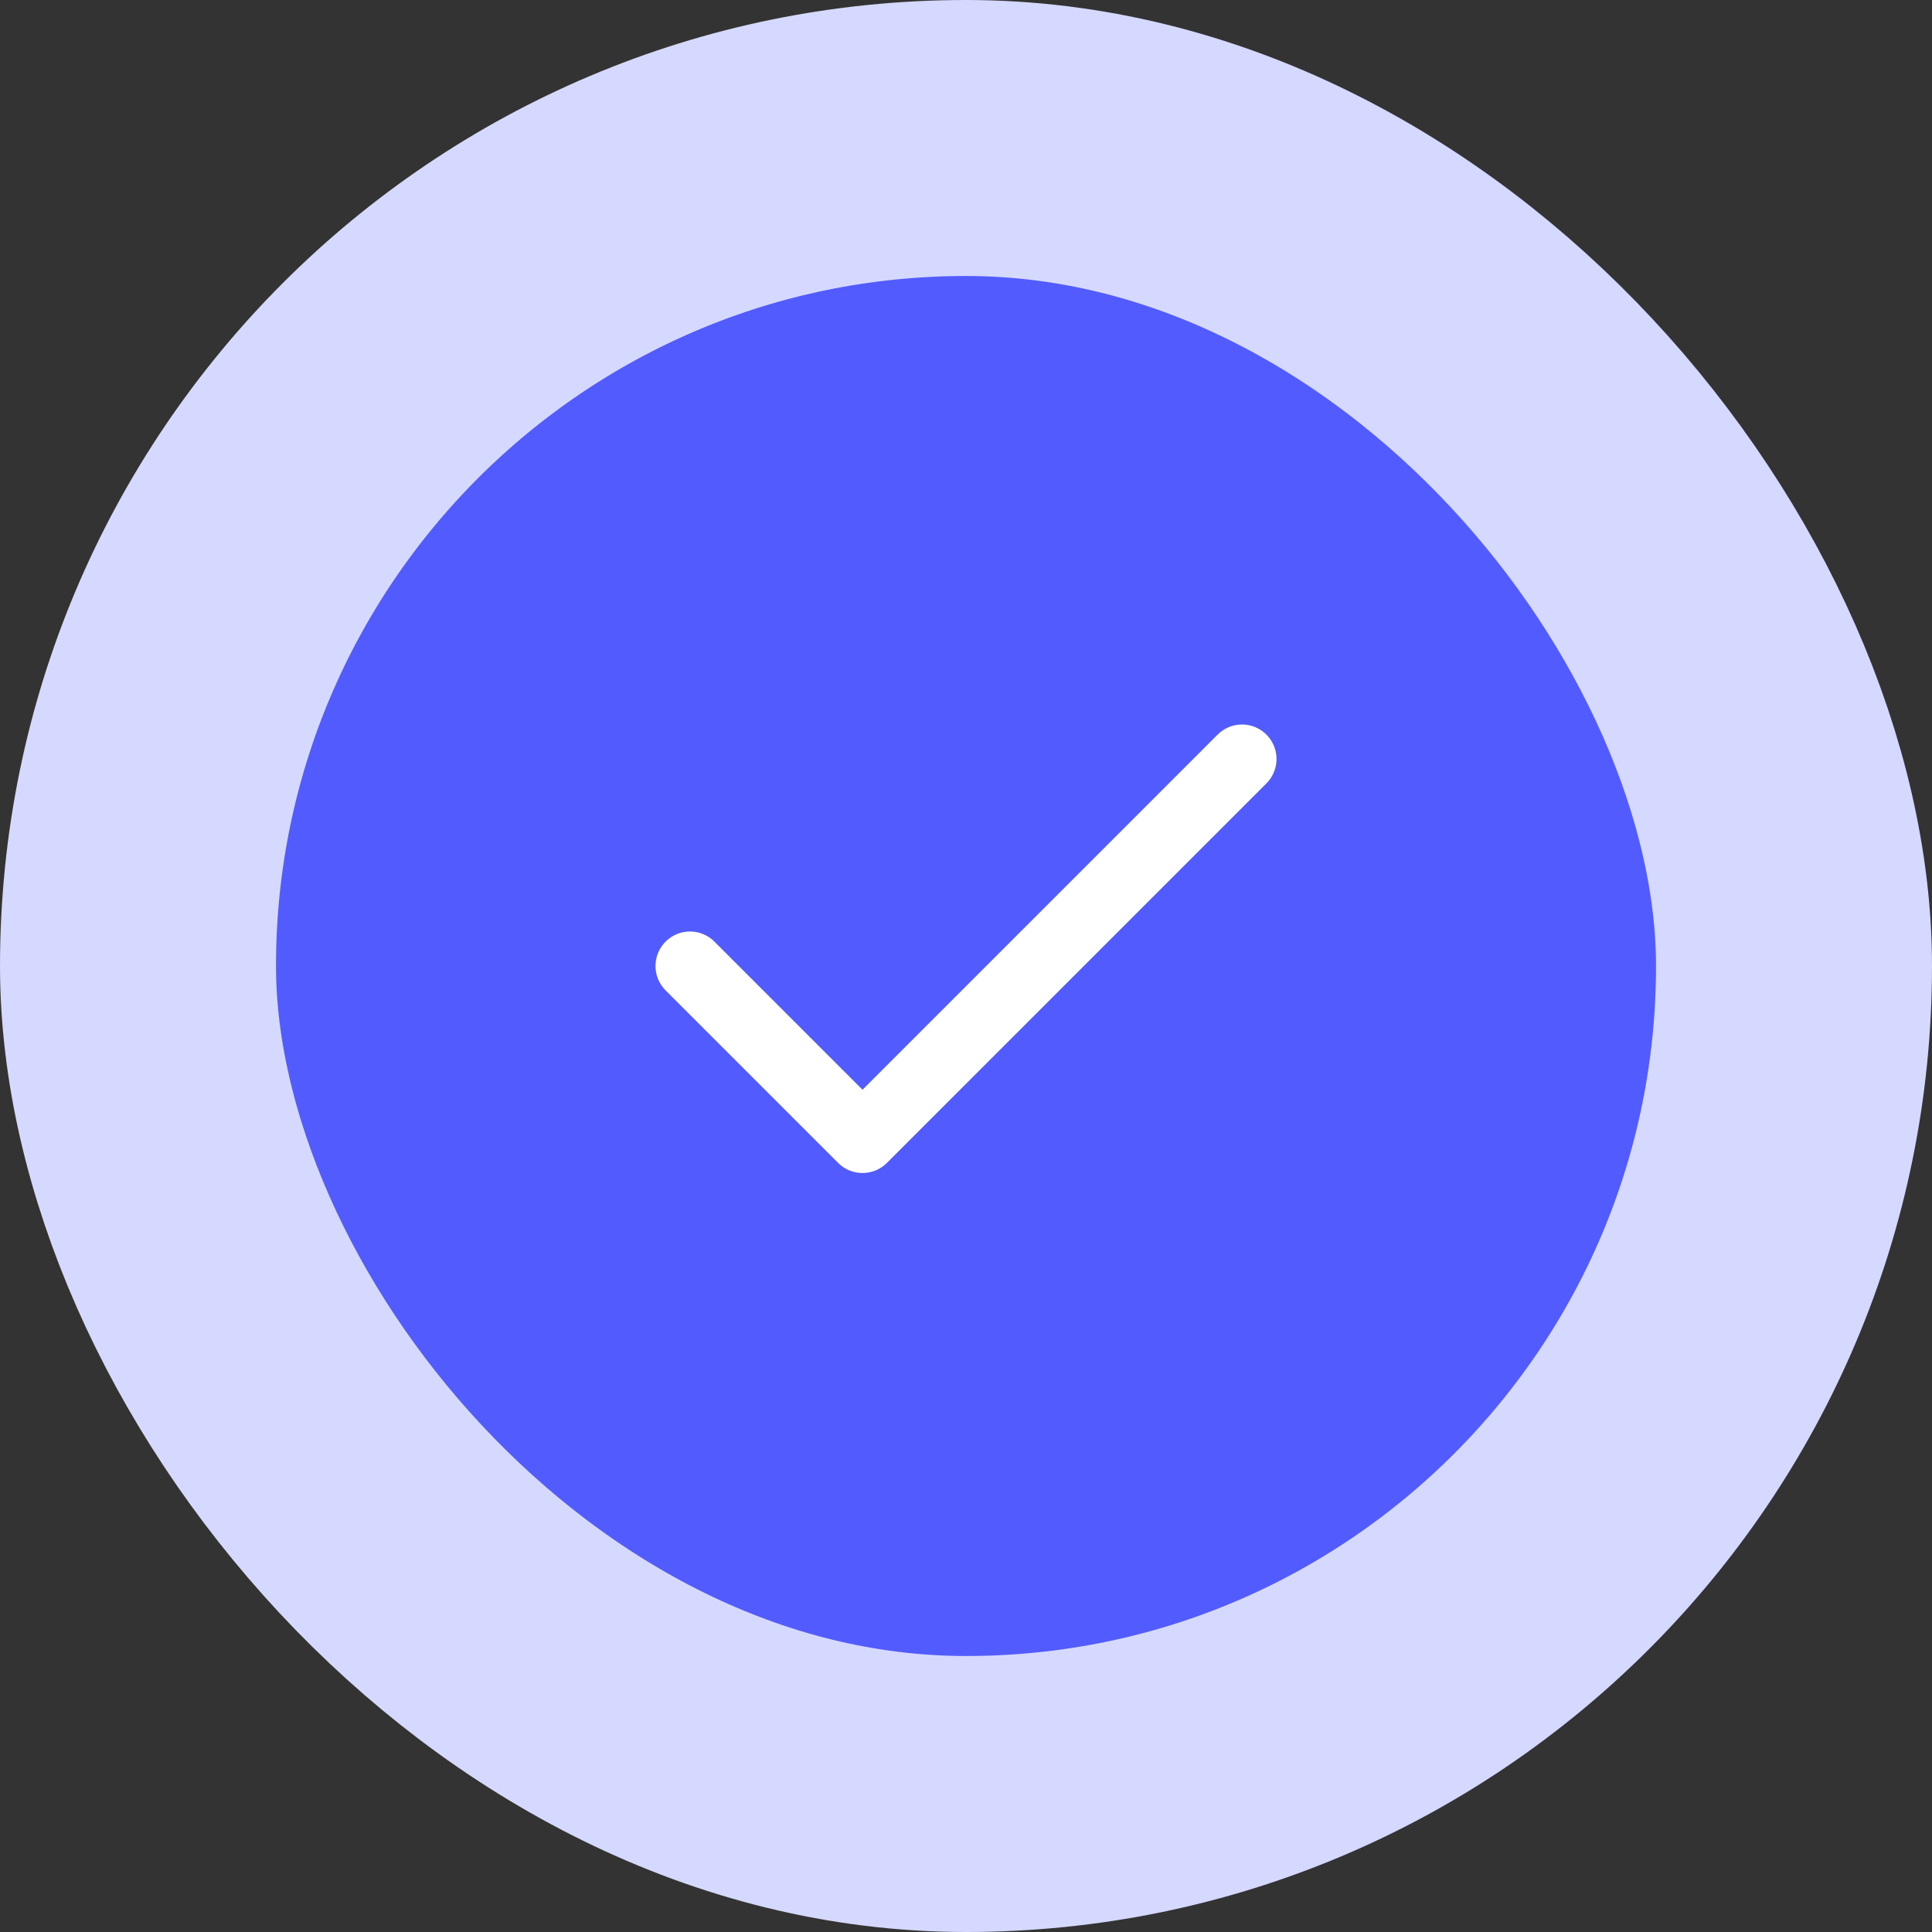 <svg width="56" height="56" viewBox="0 0 56 56" fill="none" xmlns="http://www.w3.org/2000/svg">
<rect x="0" y="0" width="56" height="56" fill="#333333" stroke="none"/>
<rect x="4" y="4" width="48" height="48" rx="24" fill="#525BFE"/>
<rect x="4" y="4" width="48" height="48" rx="24" stroke="#D5D8FF" stroke-width="8"/>
<path d="M36 22L25 33L20 28" stroke="white" stroke-width="2" stroke-linecap="round" stroke-linejoin="round"/>
</svg>
